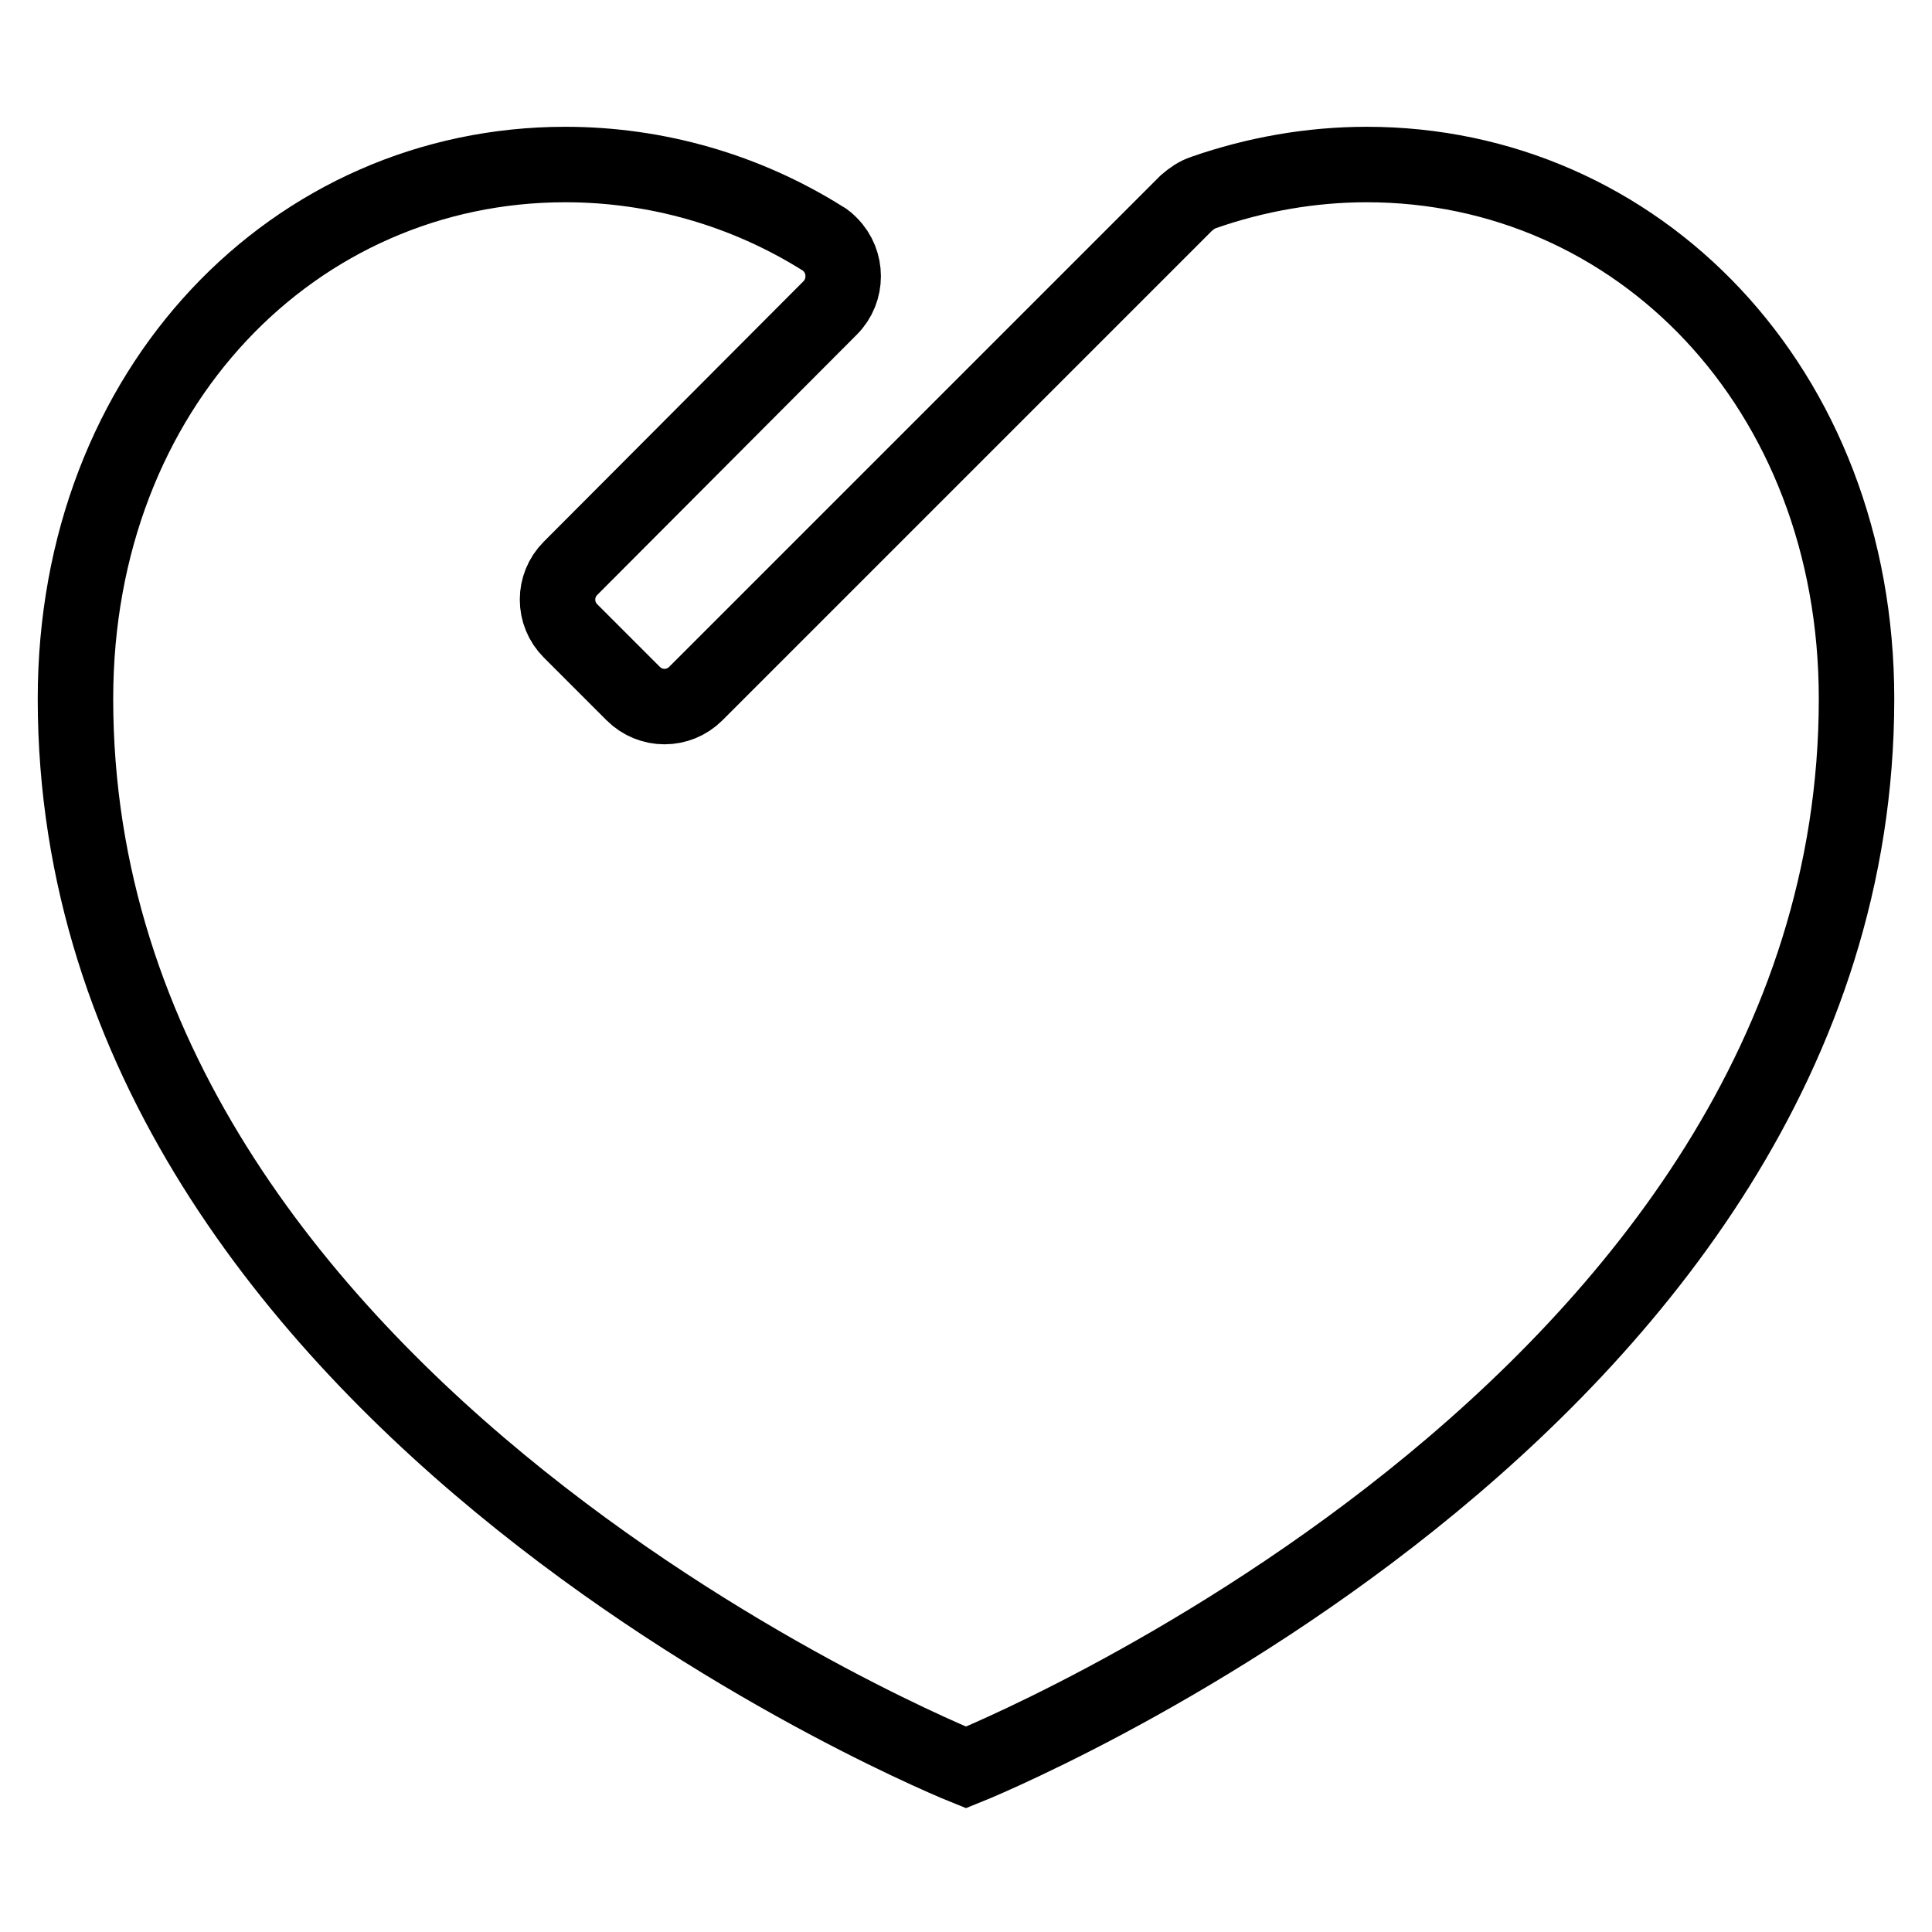 <?xml version="1.0" encoding="utf-8"?>
<!-- Svg Vector Icons : http://www.onlinewebfonts.com/icon -->
<!DOCTYPE svg PUBLIC "-//W3C//DTD SVG 1.1//EN" "http://www.w3.org/Graphics/SVG/1.1/DTD/svg11.dtd">
<svg version="1.1" xmlns="http://www.w3.org/2000/svg" xmlns:xlink="http://www.w3.org/1999/xlink" x="0px" y="0px" viewBox="0 0 256 256" enable-background="new 0 0 256 256" xml:space="preserve">
<g> <path stroke-width="10" fill-opacity="0" stroke="#000000"  d="M181.1,21.8c-7.4,0-14.7,1.3-21.6,3.7c-0.9,0.3-1.6,0.8-2.3,1.4l-65,65c-2.3,2.3-6,2.3-8.3,0l-8.3-8.3 c-2.3-2.3-2.3-6,0-8.3L110,40.8c2.3-2.3,2.3-6.1,0-8.4c-0.3-0.3-0.6-0.6-1-0.8c-10.2-6.4-22-9.8-34.1-9.8 C39.1,21.8,10,51.3,10,92.6c0,94.4,118,141.6,118,141.6S246,187,246,92.6C246,51.3,216.9,21.8,181.1,21.8z"/></g>
</svg>